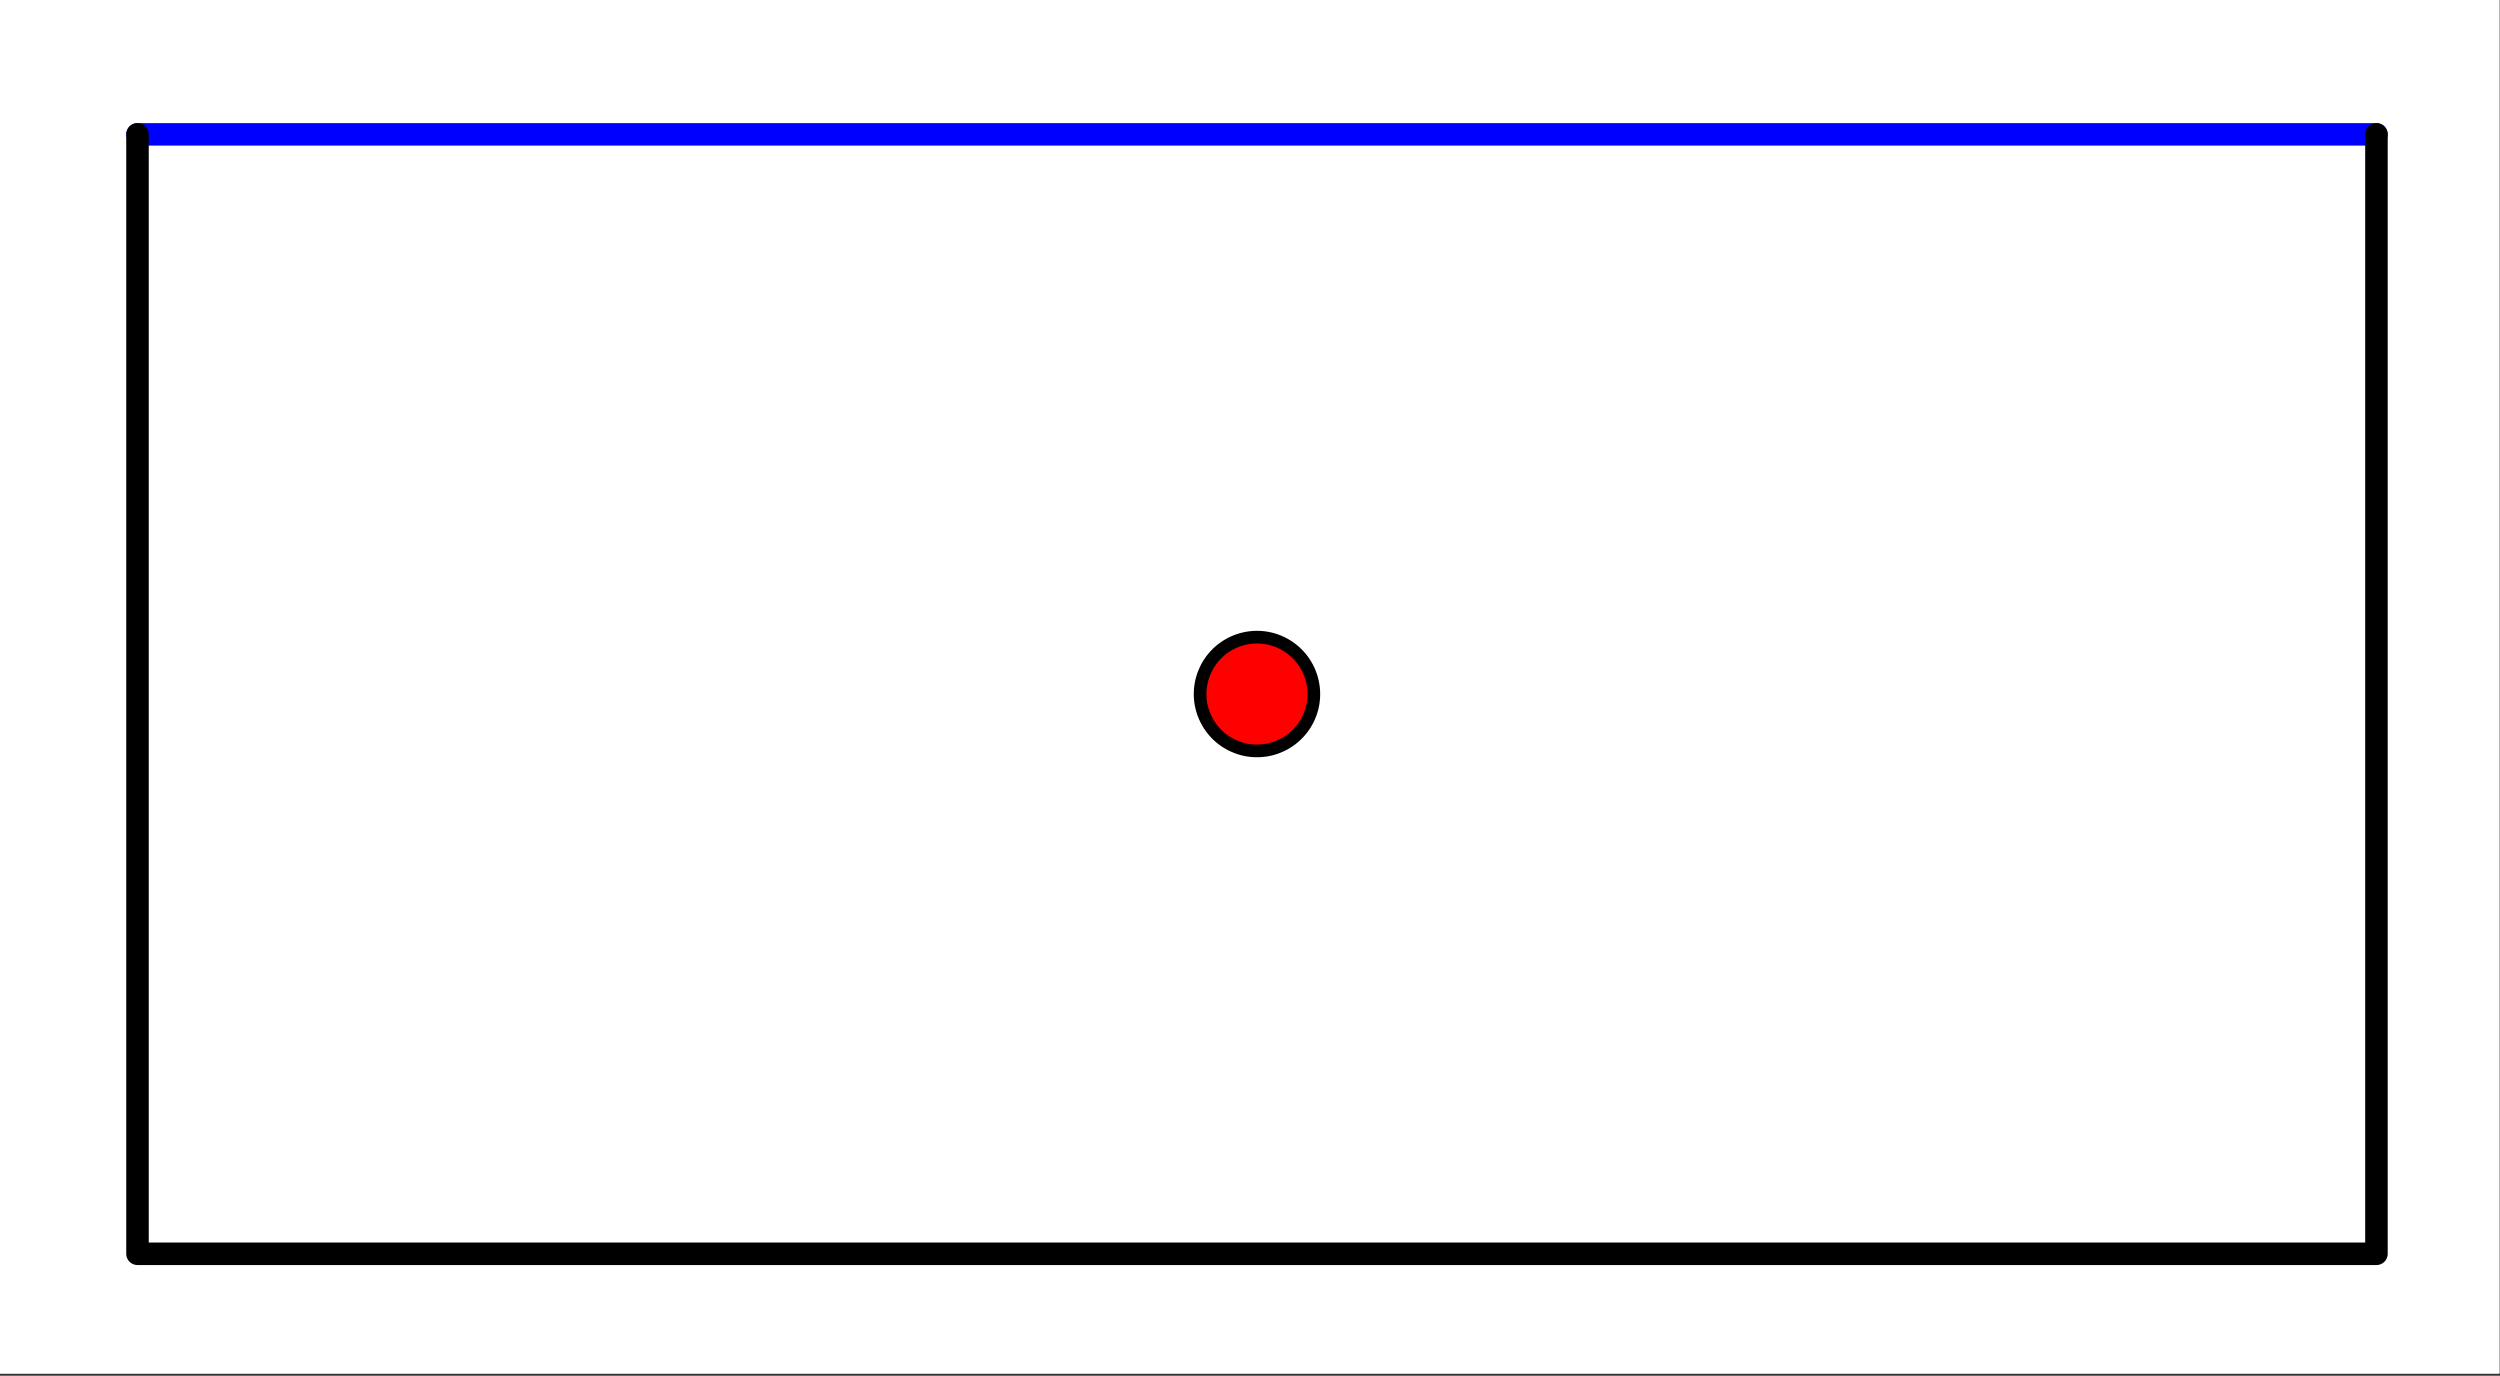 <svg xmlns="http://www.w3.org/2000/svg" width="222.72" height="122.56" viewBox="0 0 167.04 91.92"><rect x="0" y="0" width="167.04" height="91.92" fill="#333333" stroke="none"/><defs><clipPath id="a"><path d="M0 0h167v91.773H0zm0 0"/></clipPath></defs><g clip-path="url(#a)" fill="#fff"><path d="M0 0h167v92.527H0zm0 0"/><path d="M0 0h167.754v92.527H0zm0 0"/></g><path d="M9.187 8.977h149.598" fill="none" stroke-width="1.504" stroke-linecap="round" stroke="#00f"/><path d="M158.785 8.977v74.796M158.785 83.773H9.187M9.187 83.773V8.977" fill="none" stroke-width="1.504" stroke-linecap="round" stroke="#000"/><path d="M87.785 46.375c0 .504-.094.988-.289 1.453a3.741 3.741 0 0 1-.824 1.234 3.734 3.734 0 0 1-1.23.82c-.465.196-.95.29-1.454.29s-.988-.094-1.453-.29a3.71 3.71 0 0 1-1.234-.82 3.865 3.865 0 0 1-.824-1.234 3.782 3.782 0 0 1 0-2.906 3.781 3.781 0 0 1 2.059-2.059 3.782 3.782 0 0 1 2.905 0 3.806 3.806 0 0 1 2.344 3.512zm0 0" fill="red" stroke-width=".846" stroke="#000"/></svg>